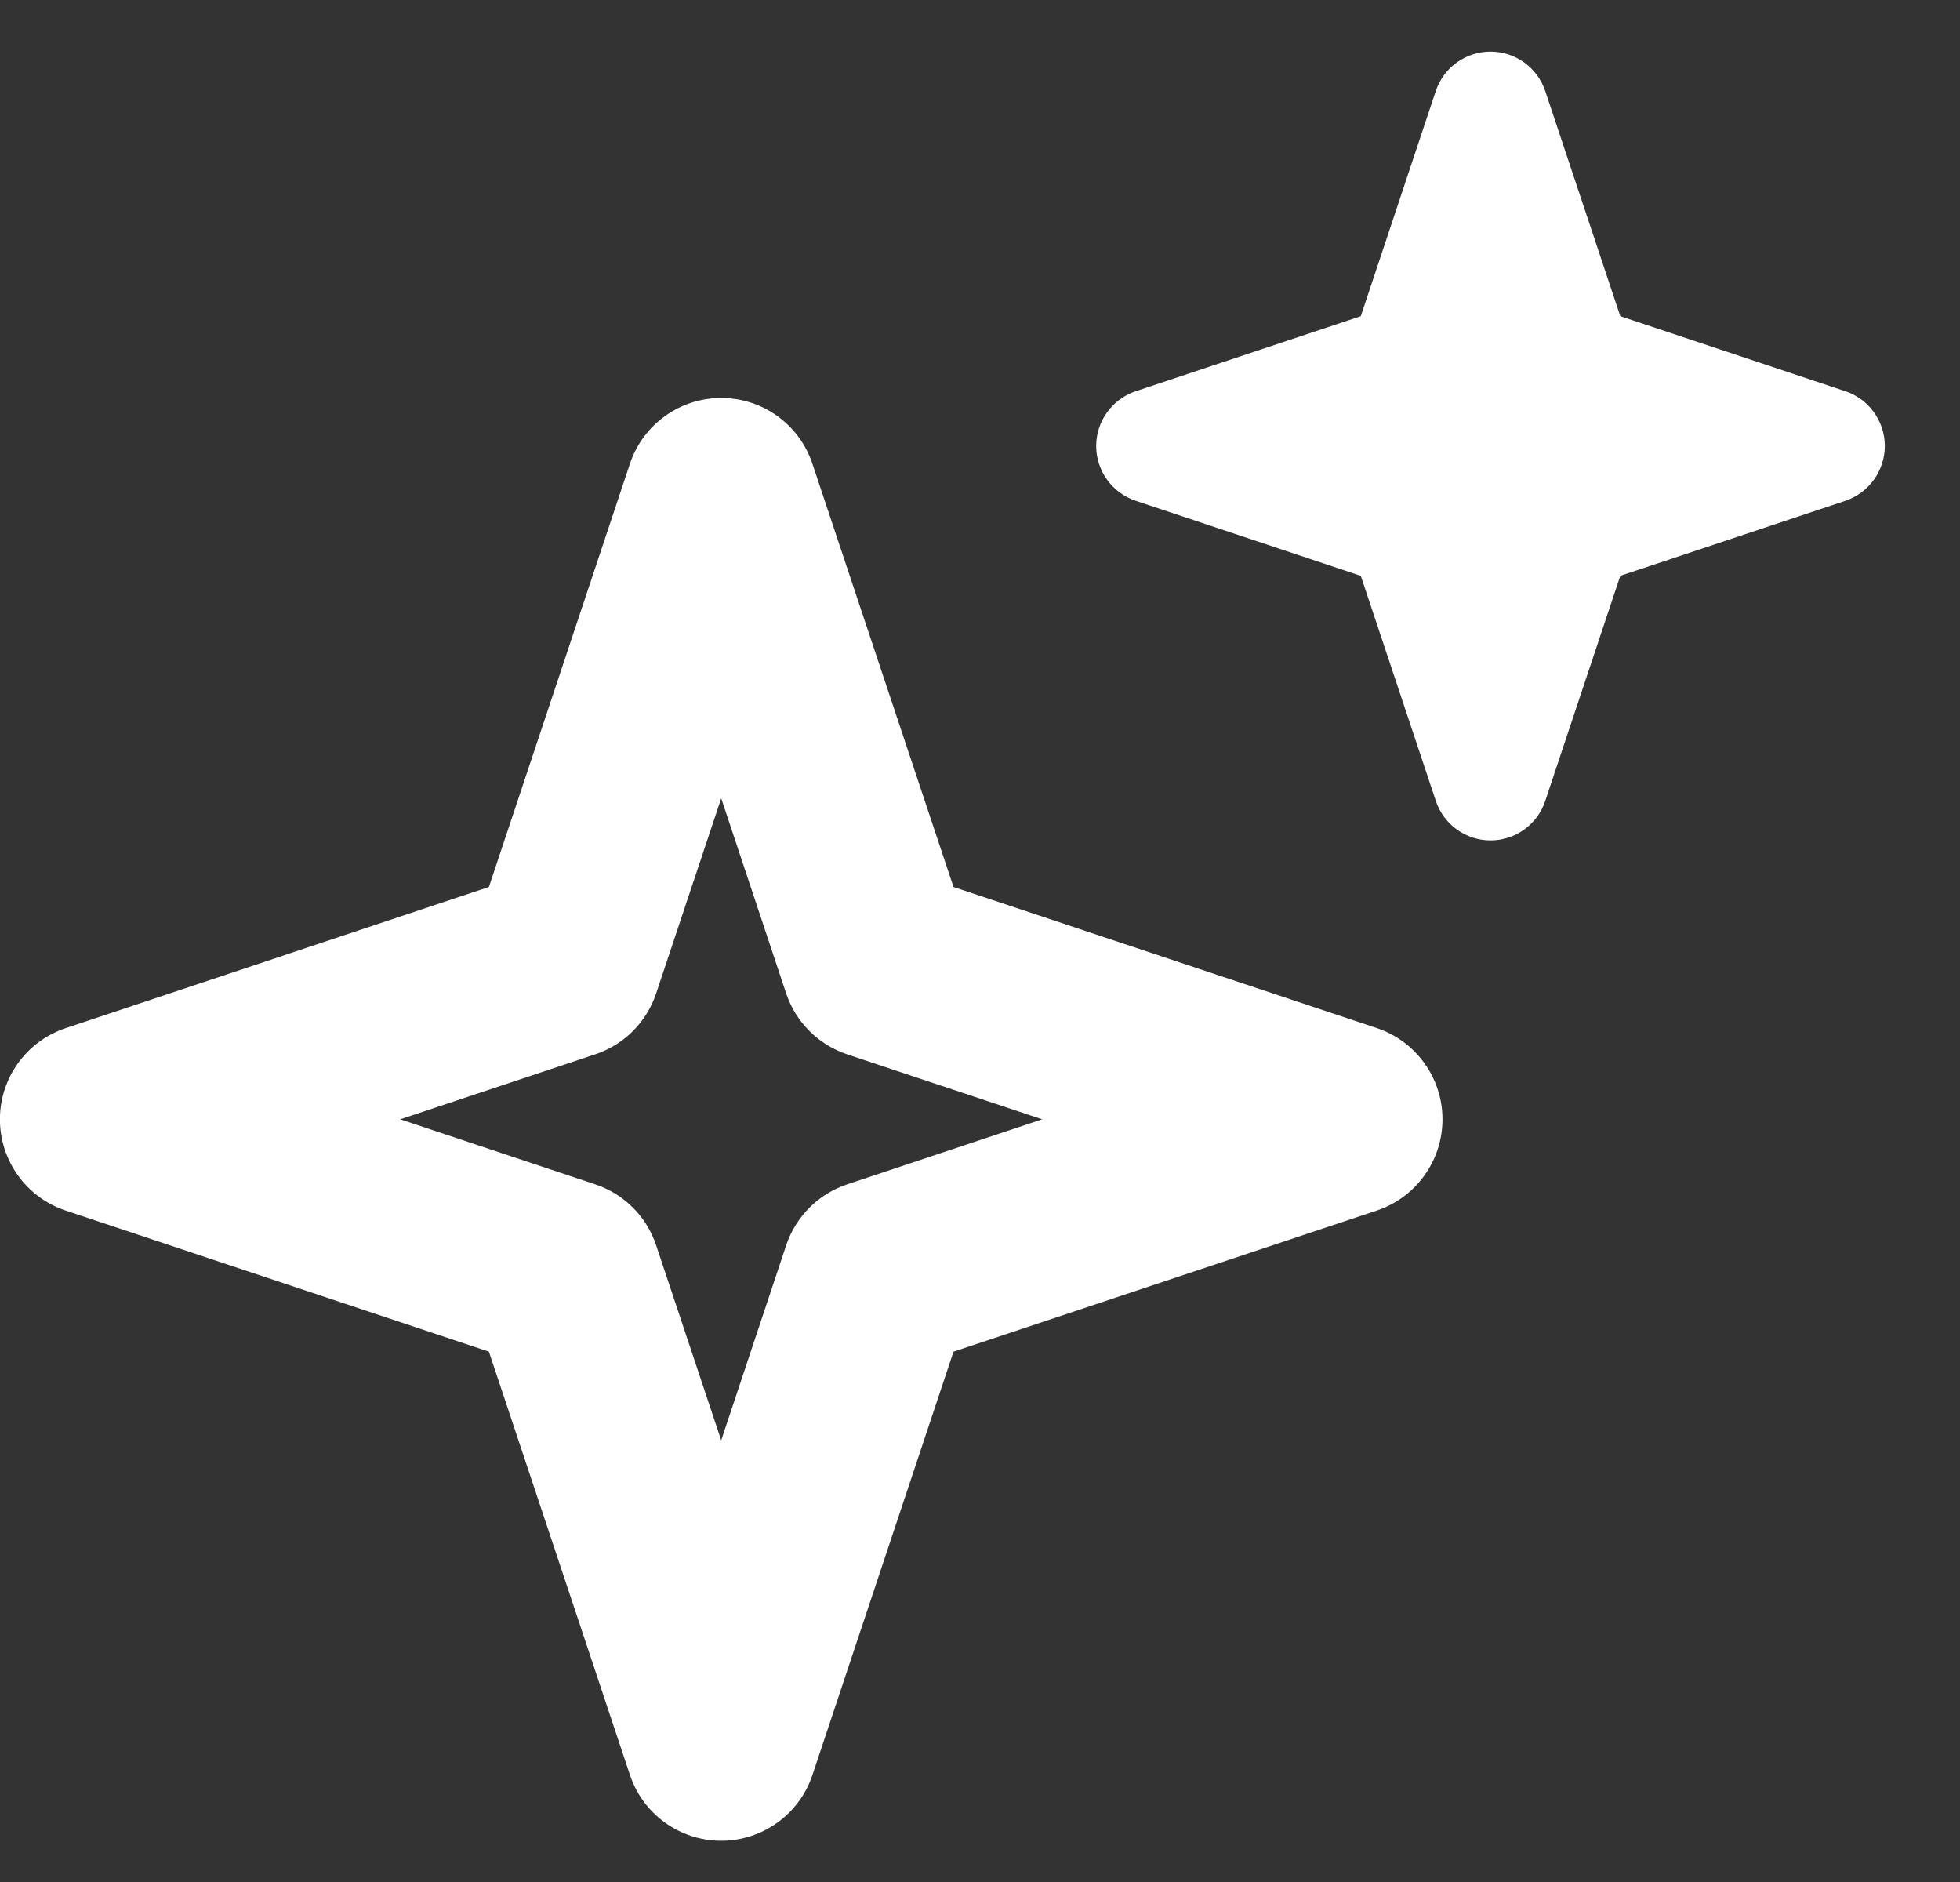 <svg width="25" height="24" viewBox="0 0 25 24" fill="none" xmlns="http://www.w3.org/2000/svg">
<rect x="0" y="0" width="25" height="24" fill="#333333" stroke="none"/>
<path fill-rule="evenodd" clip-rule="evenodd" d="M9.199 5.075C9.727 5.075 10.195 5.412 10.362 5.913L12.162 11.311L17.56 13.11C18.061 13.277 18.399 13.746 18.399 14.274C18.399 14.802 18.061 15.271 17.56 15.438L12.162 17.237L10.363 22.635C10.196 23.136 9.727 23.474 9.199 23.474C8.671 23.474 8.202 23.136 8.035 22.635L6.236 17.237L0.838 15.438C0.337 15.271 -0.001 14.803 -0.001 14.274C-0.001 13.747 0.337 13.278 0.838 13.111L6.236 11.311L8.035 5.913C8.202 5.412 8.671 5.075 9.199 5.075ZM9.199 10.18L8.369 12.669C8.247 13.035 7.96 13.323 7.593 13.445L5.105 14.274L7.594 15.104C7.96 15.226 8.247 15.513 8.369 15.88L9.199 18.368L10.028 15.88C10.151 15.513 10.438 15.226 10.804 15.104L13.293 14.274L10.804 13.445C10.438 13.322 10.15 13.035 10.028 12.669L9.199 10.18Z" fill="white"/>
<path fill-rule="evenodd" clip-rule="evenodd" d="M19.012 0.658C19.328 0.658 19.61 0.861 19.71 1.162L20.667 4.032L23.538 4.989C23.838 5.089 24.041 5.371 24.041 5.687C24.041 6.004 23.838 6.285 23.538 6.386L20.667 7.343L19.71 10.213C19.61 10.514 19.329 10.717 19.012 10.717C18.695 10.717 18.414 10.514 18.314 10.213L17.357 7.343L14.486 6.386C14.185 6.286 13.982 6.004 13.982 5.688C13.982 5.371 14.185 5.09 14.486 4.989L17.357 4.032L18.313 1.162C18.413 0.861 18.695 0.658 19.012 0.658Z" fill="white"/>
</svg>
